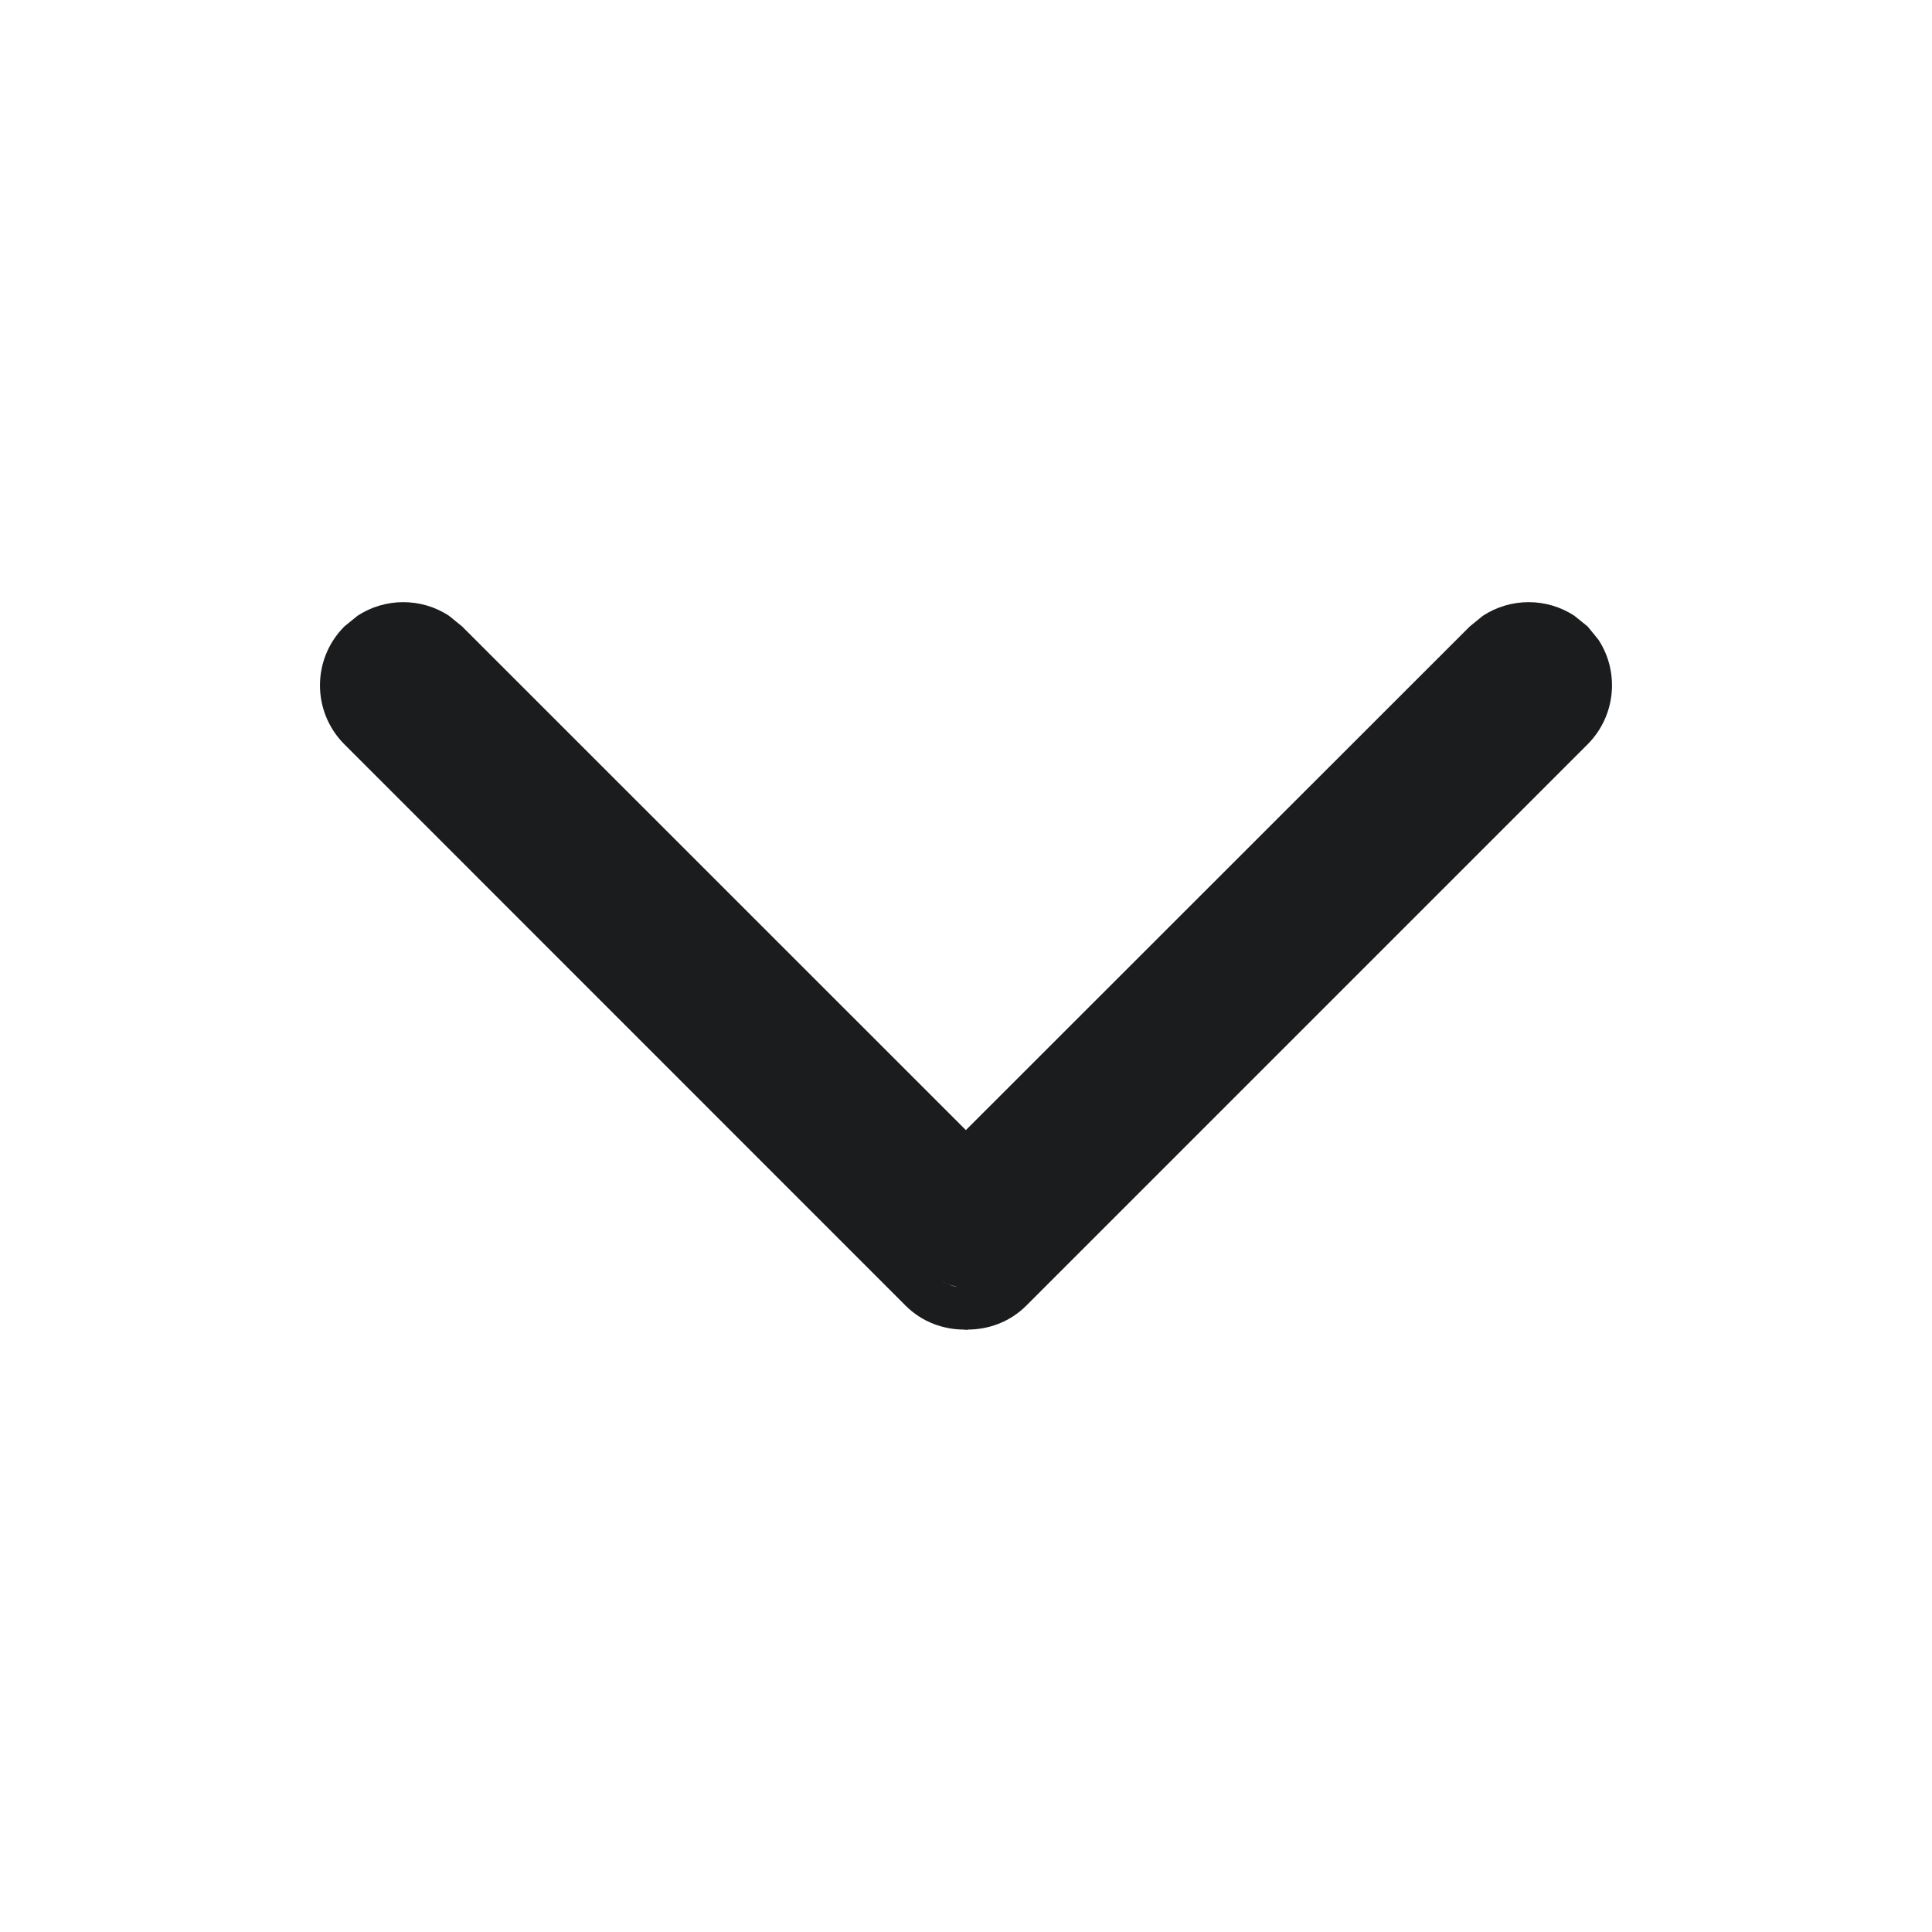 <svg width="16" height="16" viewBox="0 0 16 16" fill="none" xmlns="http://www.w3.org/2000/svg">
<path fill-rule="evenodd" clip-rule="evenodd" d="M13.237 5.297C13.413 5.564 13.383 5.928 13.148 6.164L8.499 10.813C8.362 10.95 8.184 11.011 8.013 11.011L8.014 11.014C8.01 11.014 8.005 11.012 8.001 11.012C7.998 11.012 7.994 11.014 7.99 11.014V11.011C7.818 11.012 7.638 10.951 7.5 10.813L2.852 6.164C2.583 5.895 2.582 5.458 2.852 5.188L2.96 5.1C3.19 4.949 3.49 4.949 3.719 5.1L3.827 5.188L7.999 9.359L12.172 5.188L12.28 5.1C12.51 4.949 12.81 4.949 13.039 5.1L13.148 5.188L13.237 5.297ZM7.866 10.641C7.845 10.633 7.824 10.624 7.804 10.611C7.844 10.636 7.888 10.652 7.933 10.659L7.866 10.641Z" fill="#1B1C1E"/>
</svg>
